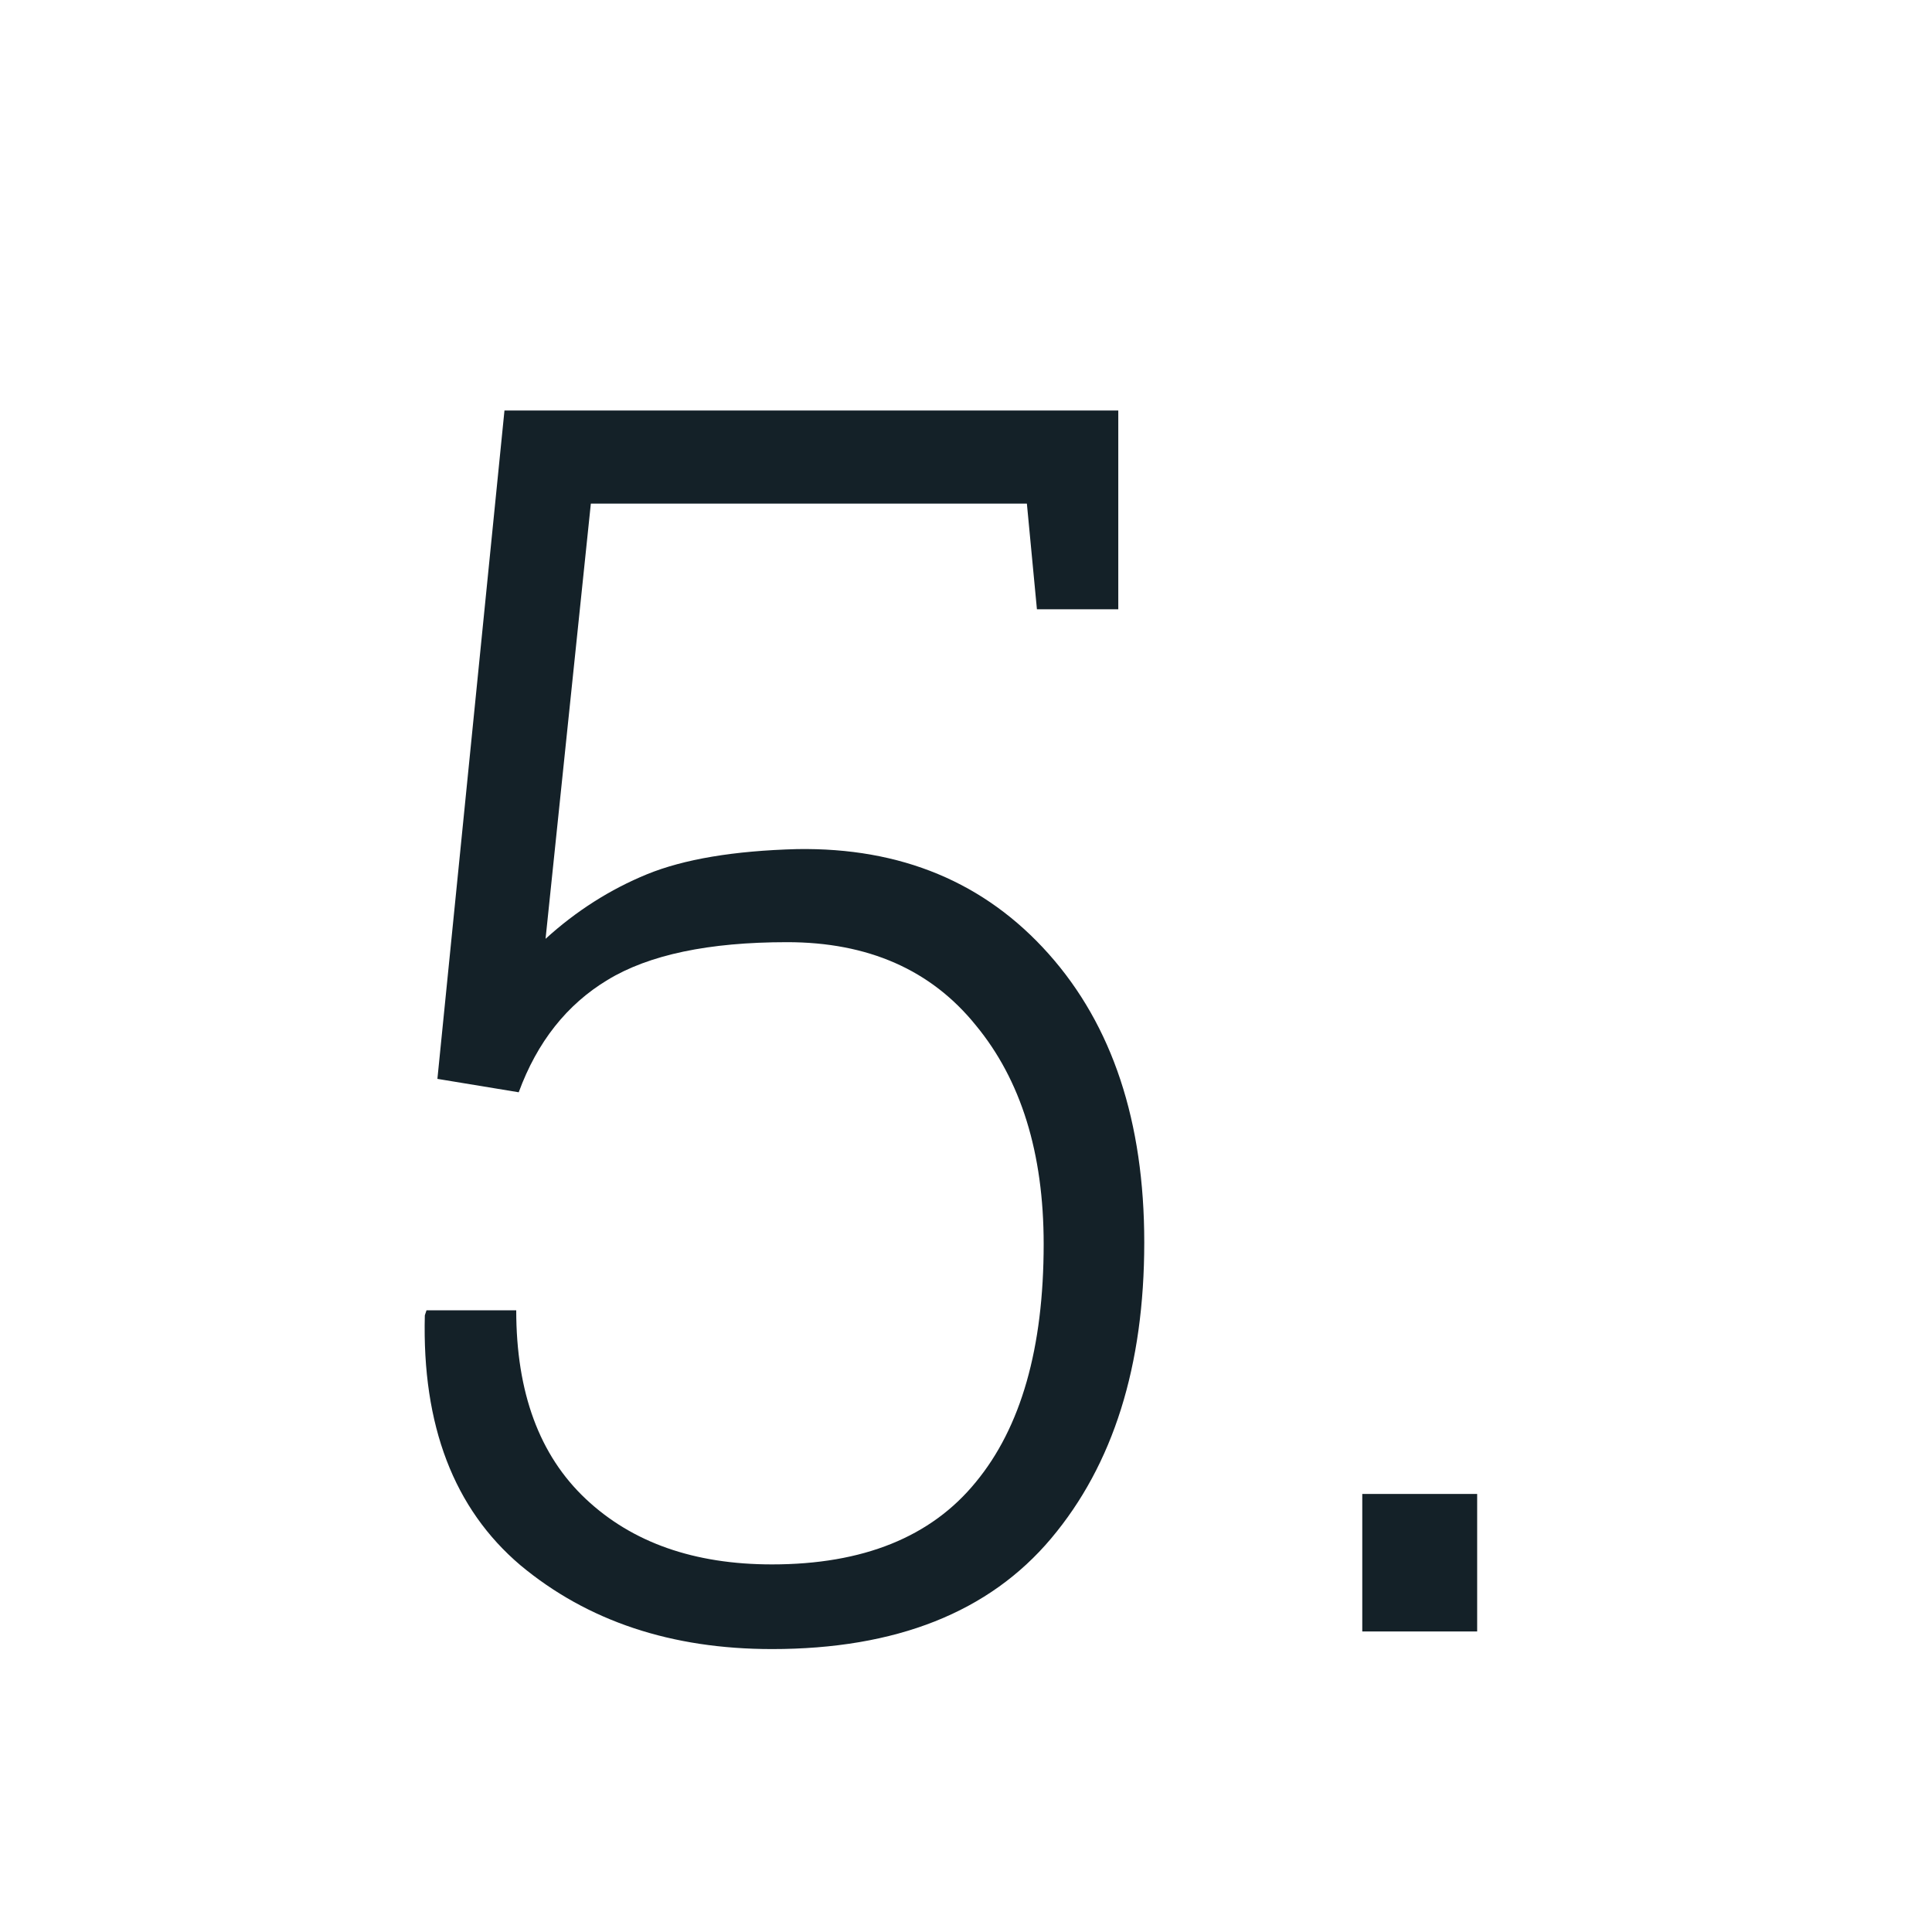 <?xml version="1.0" encoding="UTF-8"?> <svg xmlns="http://www.w3.org/2000/svg" width="45" height="45" viewBox="0 0 45 45" fill="none"> <path d="M24.152 14.191L23.918 11.73H13.762L12.707 21.867C13.423 21.216 14.211 20.715 15.07 20.363C15.93 20.012 17.095 19.816 18.566 19.777C20.988 19.738 22.941 20.552 24.426 22.219C25.91 23.885 26.652 26.125 26.652 28.938C26.652 31.815 25.93 34.113 24.484 35.832C23.039 37.551 20.871 38.41 17.98 38.41C15.637 38.41 13.684 37.759 12.121 36.457C10.572 35.142 9.829 33.202 9.895 30.637L9.934 30.52H12.024C12.024 32.434 12.564 33.898 13.645 34.914C14.725 35.93 16.171 36.438 17.98 36.438C20.103 36.438 21.685 35.8 22.727 34.523C23.781 33.247 24.309 31.398 24.309 28.977C24.309 26.854 23.781 25.155 22.727 23.879C21.685 22.59 20.22 21.945 18.332 21.945C16.509 21.945 15.116 22.238 14.152 22.824C13.202 23.397 12.512 24.27 12.082 25.441L10.188 25.129L11.75 9.562H26.047V14.191H24.152Z" fill="#142128"></path> <path d="M34.406 38H31.73V34.797H34.406V38Z" fill="#142128"></path> </svg> 